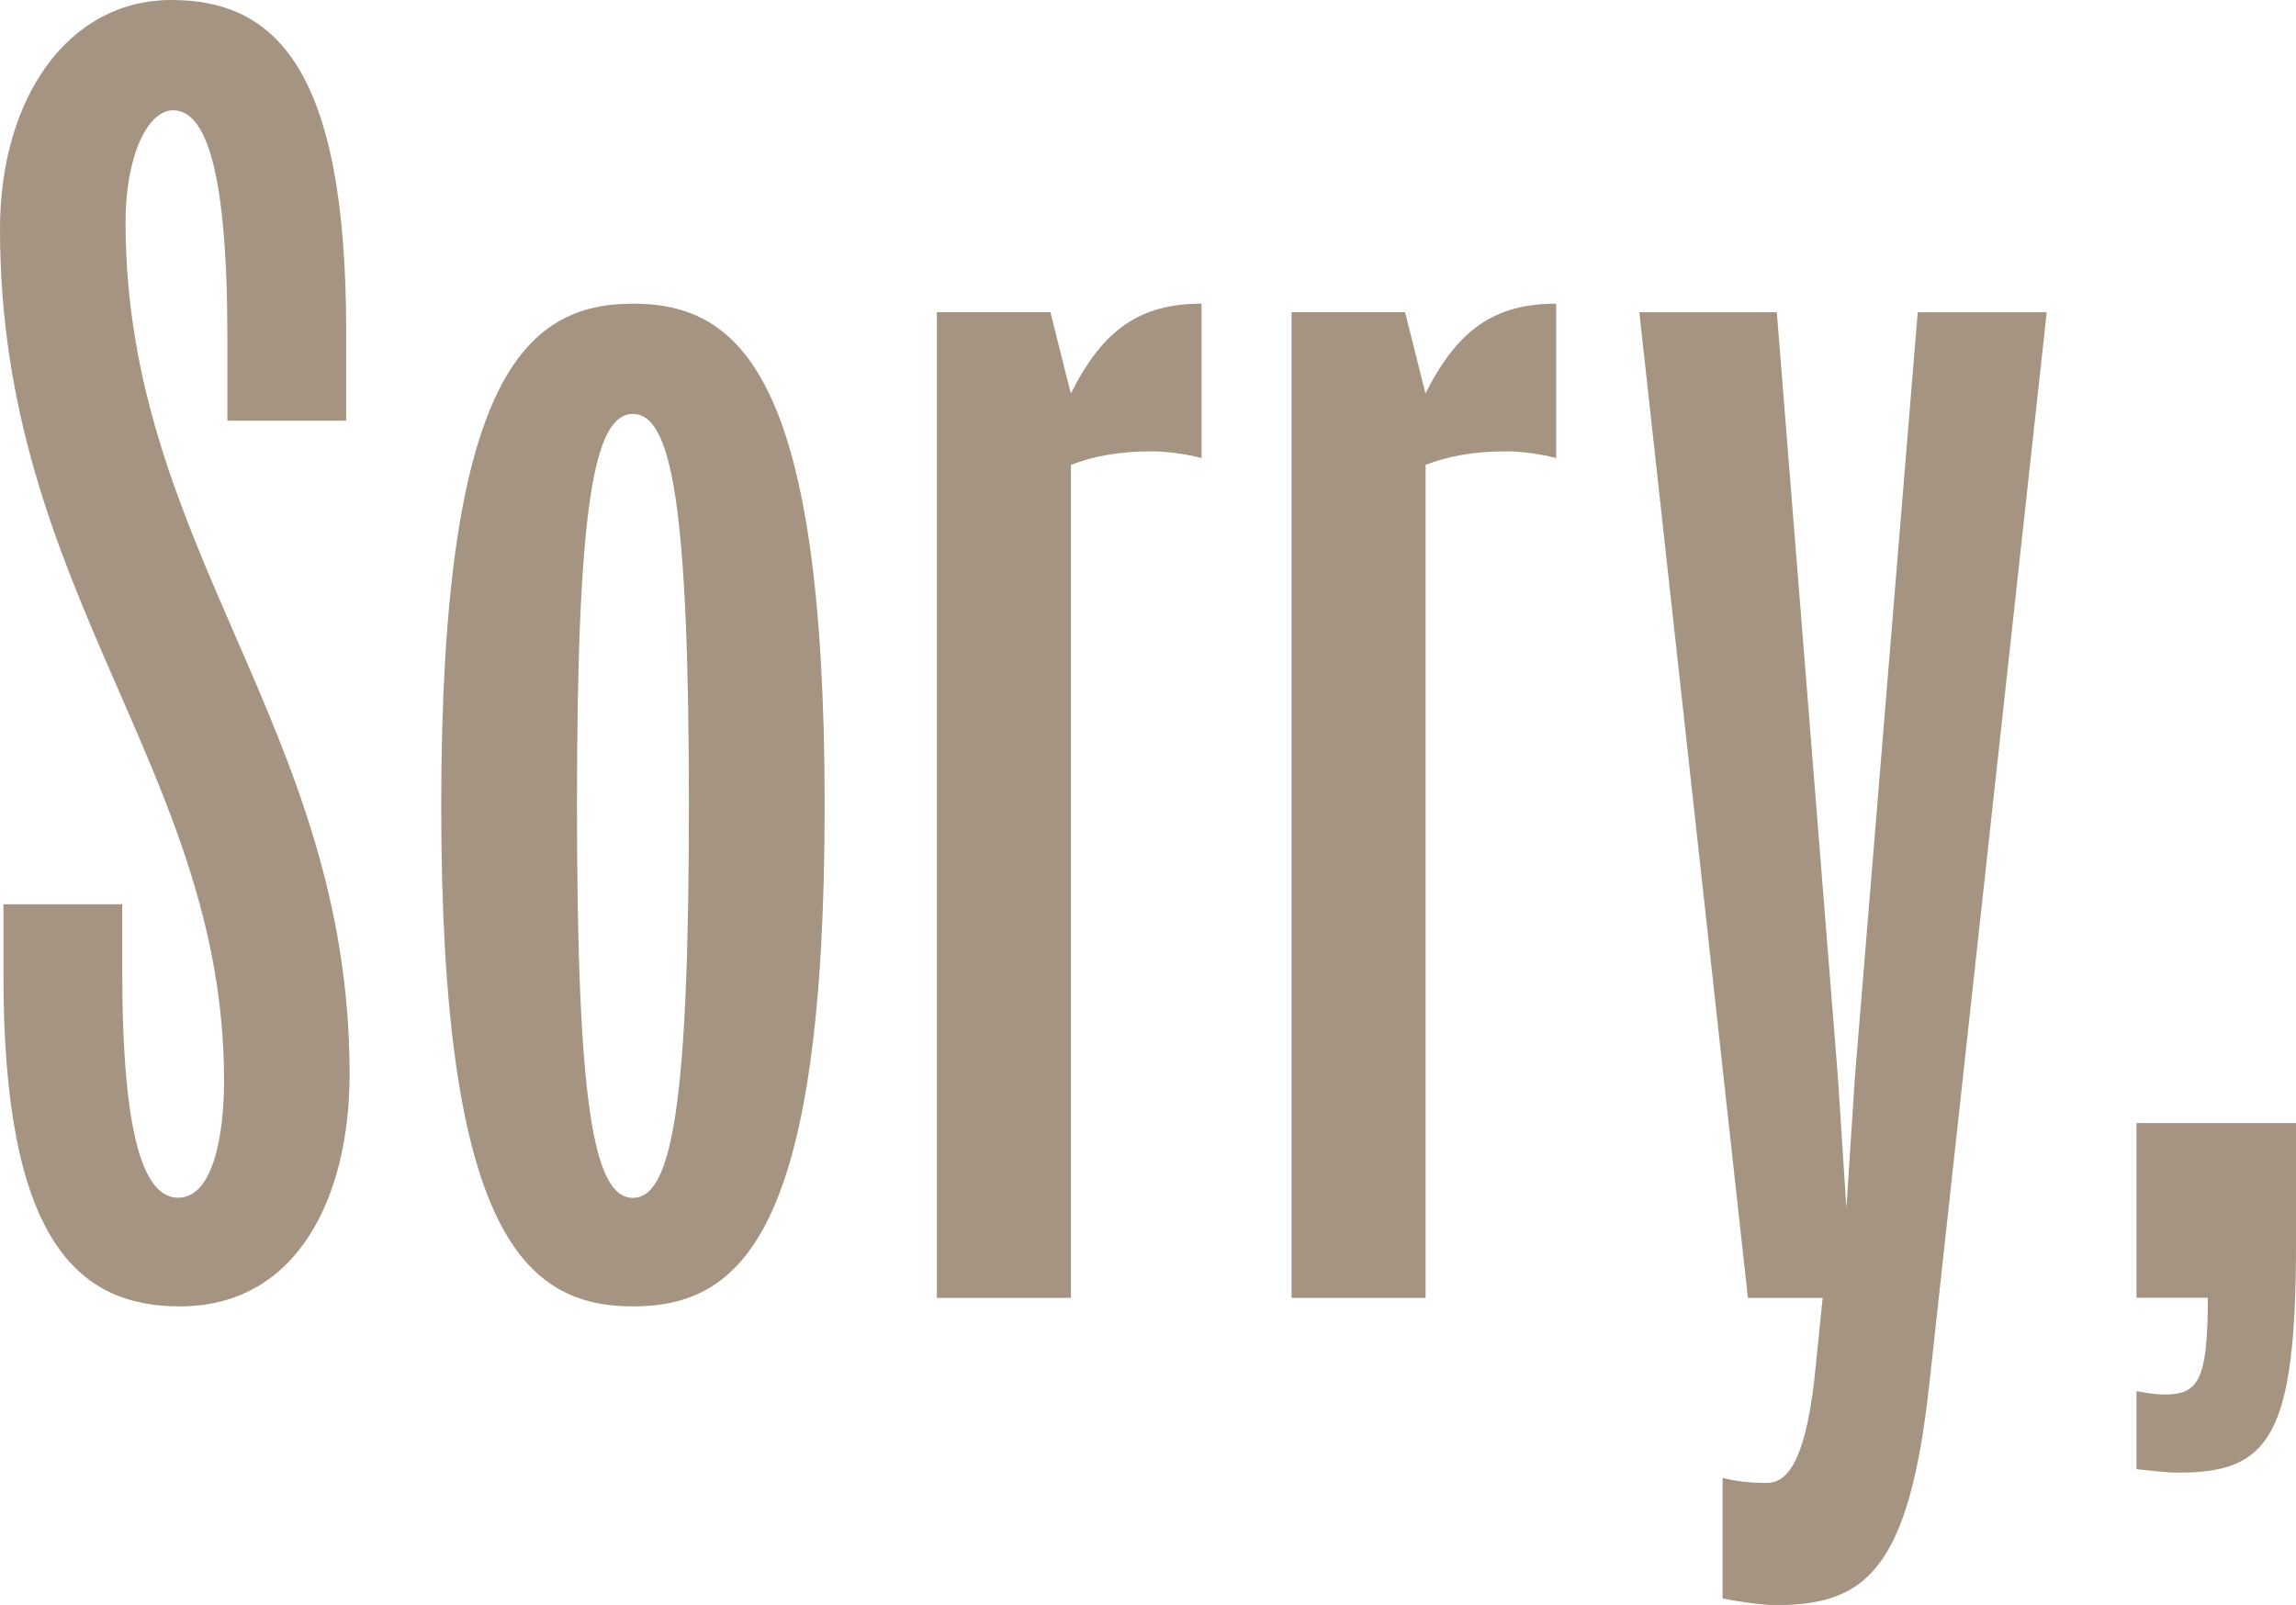 <?xml version="1.0" encoding="UTF-8"?>
<svg id="_レイヤー_2" data-name="レイヤー 2" xmlns="http://www.w3.org/2000/svg" width="200.24" height="140" viewBox="0 0 200.24 140">
  <defs>
    <style>
      .cls-1 {
        fill: #a49481;
      }
    </style>
  </defs>
  <g id="_レイヤー_1-2" data-name="レイヤー 1">
    <g>
      <path class="cls-1" d="M30.19,28.86v7.84h-10.36v-7.25c0-14.8-1.92-19.83-4.74-19.83-2.22,0-4.14,4-4.14,9.77,0,28.56,19.54,44.1,19.54,74.29,0,10.8-4.59,20.28-14.8,20.28-9.03,0-15.39-5.92-15.39-28.86v-6.22H10.66v5.77c0,14.65,1.92,19.83,4.88,19.83s4-5.18,4-10.21C19.54,67.19,0,51.8,0,19.98,0,8.58,5.92,0,14.95,0s15.24,5.92,15.24,28.86Z"/>
      <path class="cls-1" d="M55.2,26.49c9.47,0,16.72,6.51,16.72,43.81s-7.25,43.66-16.72,43.66-16.72-6.51-16.72-43.66,7.25-43.81,16.72-43.81Zm0,9.62c-3.4,0-4.88,7.99-4.88,34.19s1.48,34.19,4.88,34.19,4.88-8.14,4.88-34.19-1.48-34.19-4.88-34.19Z"/>
      <path class="cls-1" d="M81.69,27.23h9.92l1.78,7.1c2.81-5.62,6.07-7.84,11.4-7.84v13.47c-1.63-.44-3.4-.59-4.29-.59-2.96,0-5.18,.44-7.1,1.18V113.22h-11.69V27.23Z"/>
      <path class="cls-1" d="M112.62,27.23h9.92l1.78,7.1c2.81-5.62,6.07-7.84,11.4-7.84v13.47c-1.63-.44-3.4-.59-4.29-.59-2.96,0-5.18,.44-7.1,1.18V113.22h-11.69V27.23Z"/>
      <path class="cls-1" d="M158.95,113.22h-6.51l-9.47-85.98h11.99l5.33,66.75,.74,11.4,.74-11.4,5.48-66.75h11.25l-10.21,93.24c-1.78,16.58-5.62,19.54-13.47,19.54-1.04,0-3.26-.3-4.59-.59v-10.51c1.18,.3,2.37,.44,3.85,.44,1.63,0,3.26-1.48,4.14-8.88l.74-7.25Z"/>
      <path class="cls-1" d="M190.03,128.46c-1.18,0-2.22-.15-3.7-.3v-6.81c.74,.15,1.78,.3,2.37,.3,2.96,0,3.85-1.04,3.85-8.44h-6.22v-15.24h13.91v10.51c0,16.87-2.37,19.98-10.21,19.98Z"/>
    </g>
  </g>
</svg>